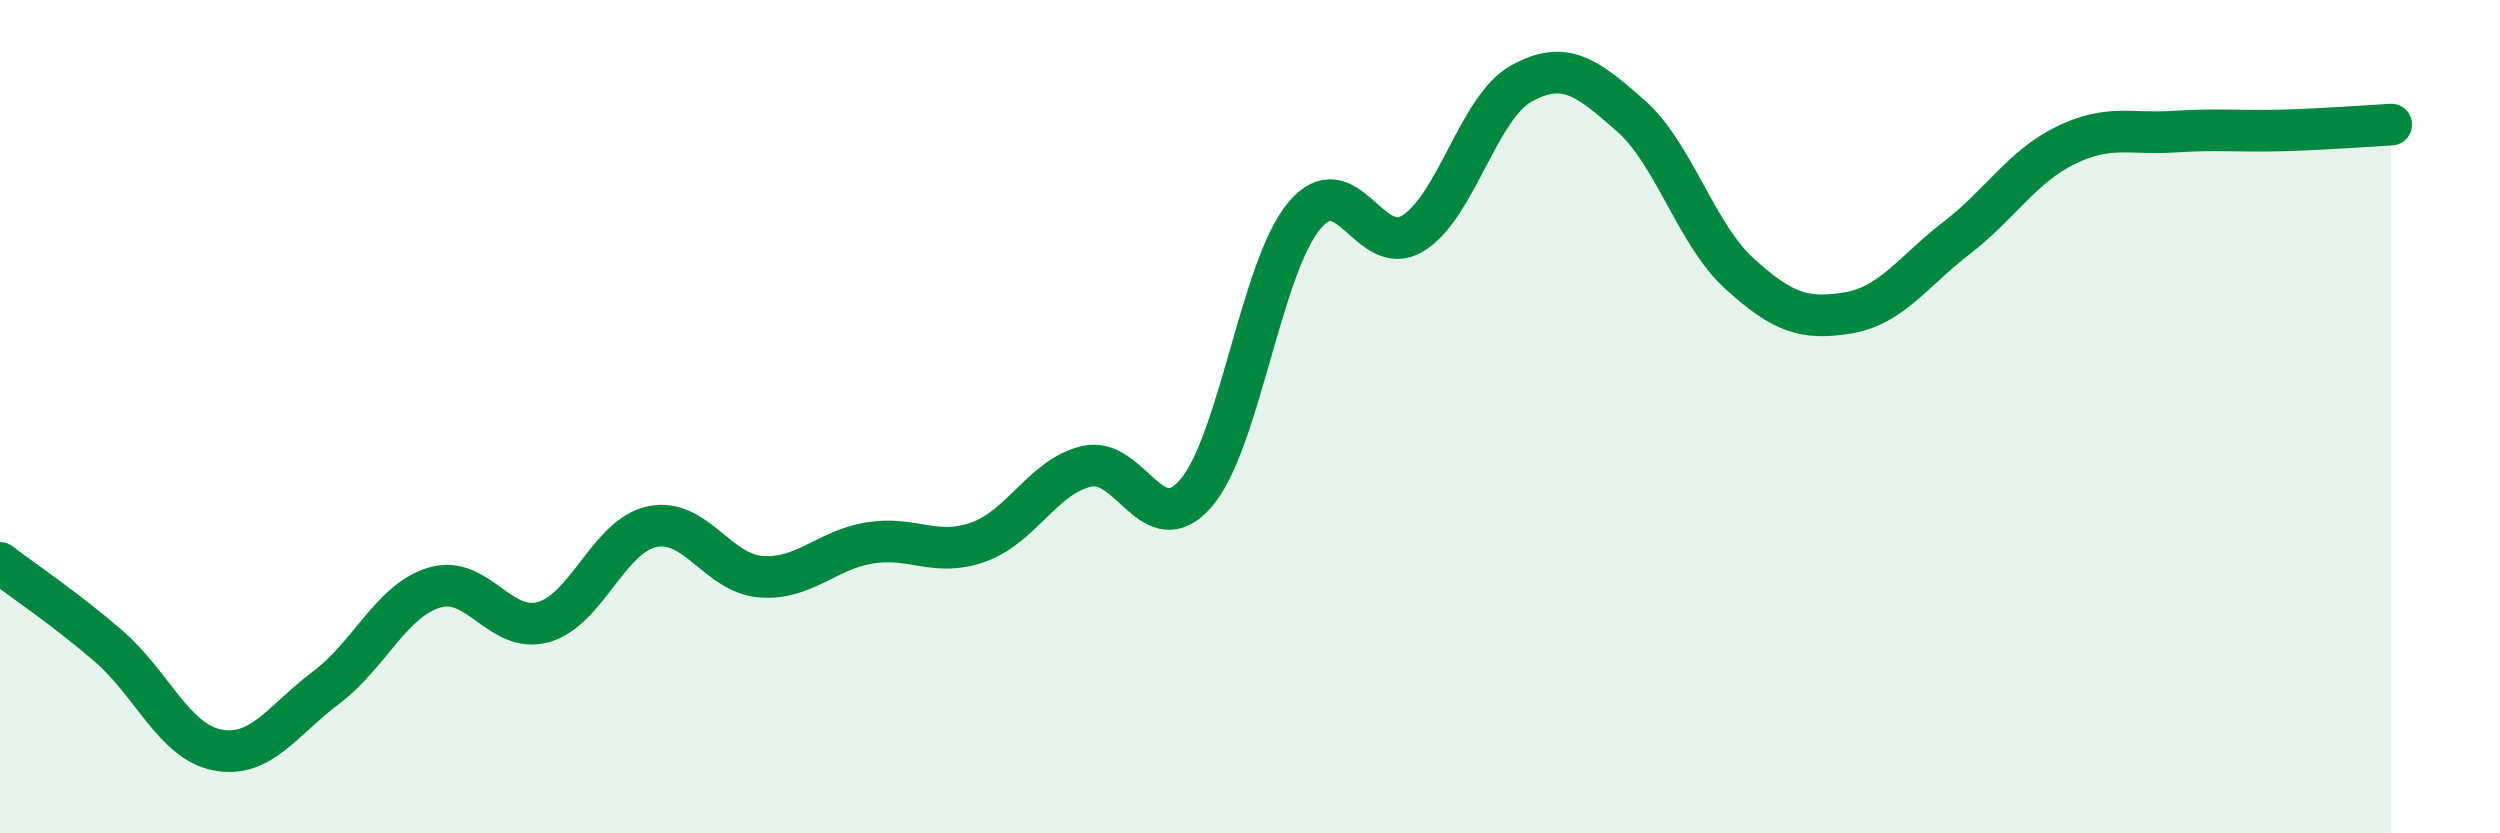
    <svg width="60" height="20" viewBox="0 0 60 20" xmlns="http://www.w3.org/2000/svg">
      <path
        d="M 0,13.51 C 0.52,13.91 1.57,14.61 2.61,15.51 C 3.65,16.41 4.18,17.8 5.22,18 C 6.26,18.2 6.79,17.28 7.83,16.5 C 8.87,15.72 9.39,14.41 10.43,14.1 C 11.47,13.79 12,15.22 13.04,14.93 C 14.08,14.64 14.61,12.86 15.65,12.64 C 16.69,12.42 17.22,13.76 18.26,13.84 C 19.3,13.92 19.83,13.2 20.87,13.03 C 21.91,12.86 22.44,13.38 23.48,13.01 C 24.52,12.64 25.05,11.42 26.09,11.19 C 27.13,10.96 27.66,13.04 28.7,11.84 C 29.74,10.64 30.26,6.43 31.3,5.18 C 32.34,3.93 32.87,6.24 33.91,5.6 C 34.95,4.96 35.48,2.57 36.52,2 C 37.56,1.43 38.09,1.86 39.13,2.77 C 40.17,3.68 40.7,5.61 41.74,6.56 C 42.78,7.51 43.31,7.68 44.35,7.51 C 45.39,7.34 45.92,6.51 46.96,5.71 C 48,4.91 48.53,4 49.57,3.49 C 50.61,2.98 51.13,3.23 52.17,3.16 C 53.21,3.09 53.74,3.16 54.78,3.13 C 55.82,3.1 56.87,3.02 57.39,2.99L57.39 20L0 20Z"
        fill="#008740"
        opacity="0.1"
        stroke-linecap="round"
        stroke-linejoin="round"
      />
      <path
        d="M 0,13.51 C 0.52,13.91 1.57,14.61 2.61,15.51 C 3.65,16.41 4.18,17.8 5.22,18 C 6.26,18.2 6.79,17.28 7.83,16.5 C 8.87,15.72 9.39,14.41 10.43,14.1 C 11.47,13.79 12,15.22 13.04,14.93 C 14.08,14.64 14.61,12.86 15.65,12.64 C 16.69,12.42 17.22,13.76 18.26,13.84 C 19.3,13.92 19.83,13.2 20.87,13.03 C 21.91,12.86 22.44,13.38 23.48,13.01 C 24.52,12.64 25.05,11.42 26.09,11.19 C 27.13,10.96 27.66,13.04 28.7,11.84 C 29.74,10.64 30.26,6.43 31.3,5.18 C 32.34,3.93 32.87,6.24 33.91,5.6 C 34.95,4.96 35.48,2.57 36.52,2 C 37.56,1.43 38.09,1.86 39.13,2.77 C 40.17,3.68 40.7,5.61 41.74,6.56 C 42.78,7.51 43.31,7.68 44.35,7.51 C 45.39,7.34 45.92,6.51 46.96,5.71 C 48,4.91 48.53,4 49.57,3.49 C 50.61,2.98 51.13,3.23 52.17,3.16 C 53.21,3.09 53.74,3.16 54.78,3.13 C 55.82,3.1 56.87,3.02 57.39,2.99"
        stroke="#008740"
        stroke-width="1"
        fill="none"
        stroke-linecap="round"
        stroke-linejoin="round"
      />
    </svg>
  